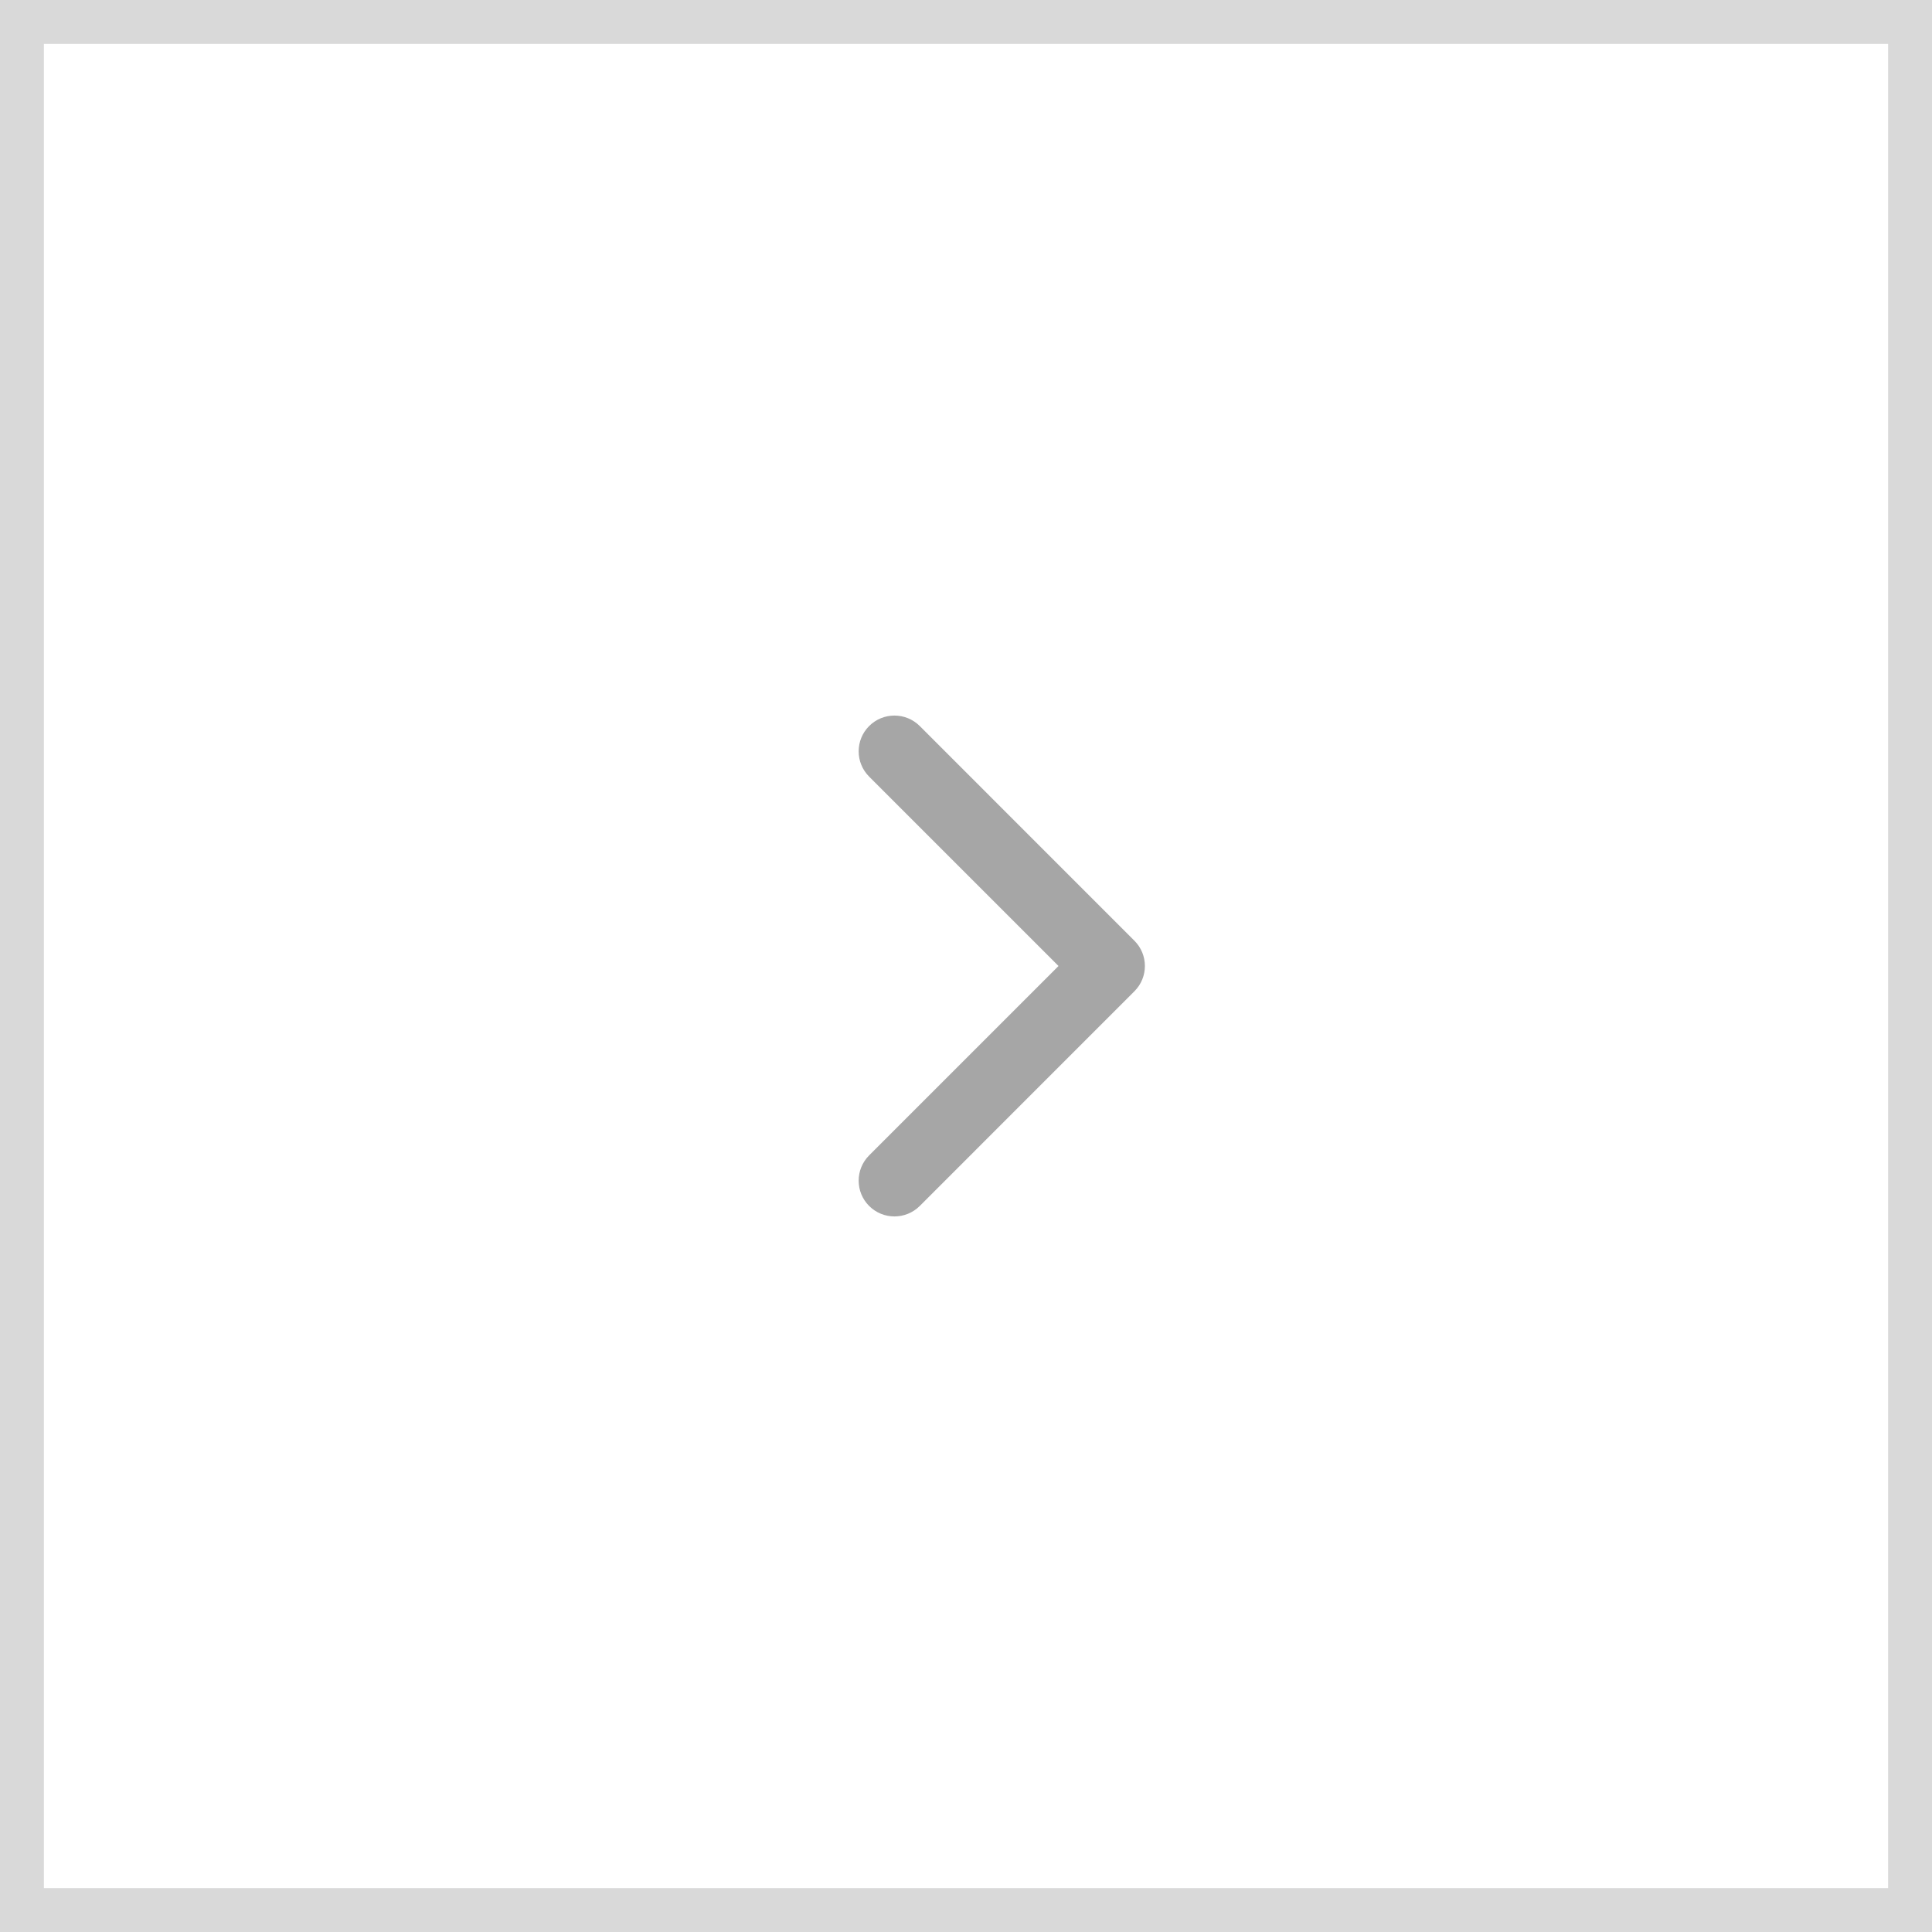 <svg width="44" height="44" viewBox="0 0 44 44" fill="none" xmlns="http://www.w3.org/2000/svg">
<rect x="0" y="0" width="44" height="44" fill="#333333" stroke="none"/>
<rect x="43.5" y="43.5" width="43" height="43" transform="rotate(-180 43.5 43.5)" fill="white" stroke="#D9D9D9"/>
<path d="M19.794 27.465C19.476 27.147 19.476 26.631 19.794 26.313L24.107 22L19.794 17.687C19.476 17.369 19.476 16.853 19.794 16.535C20.113 16.217 20.628 16.217 20.947 16.535L25.835 21.424C26.154 21.742 26.154 22.258 25.835 22.576L20.947 27.465C20.628 27.783 20.113 27.783 19.794 27.465Z" fill="#A6A6A6"/>
</svg>
